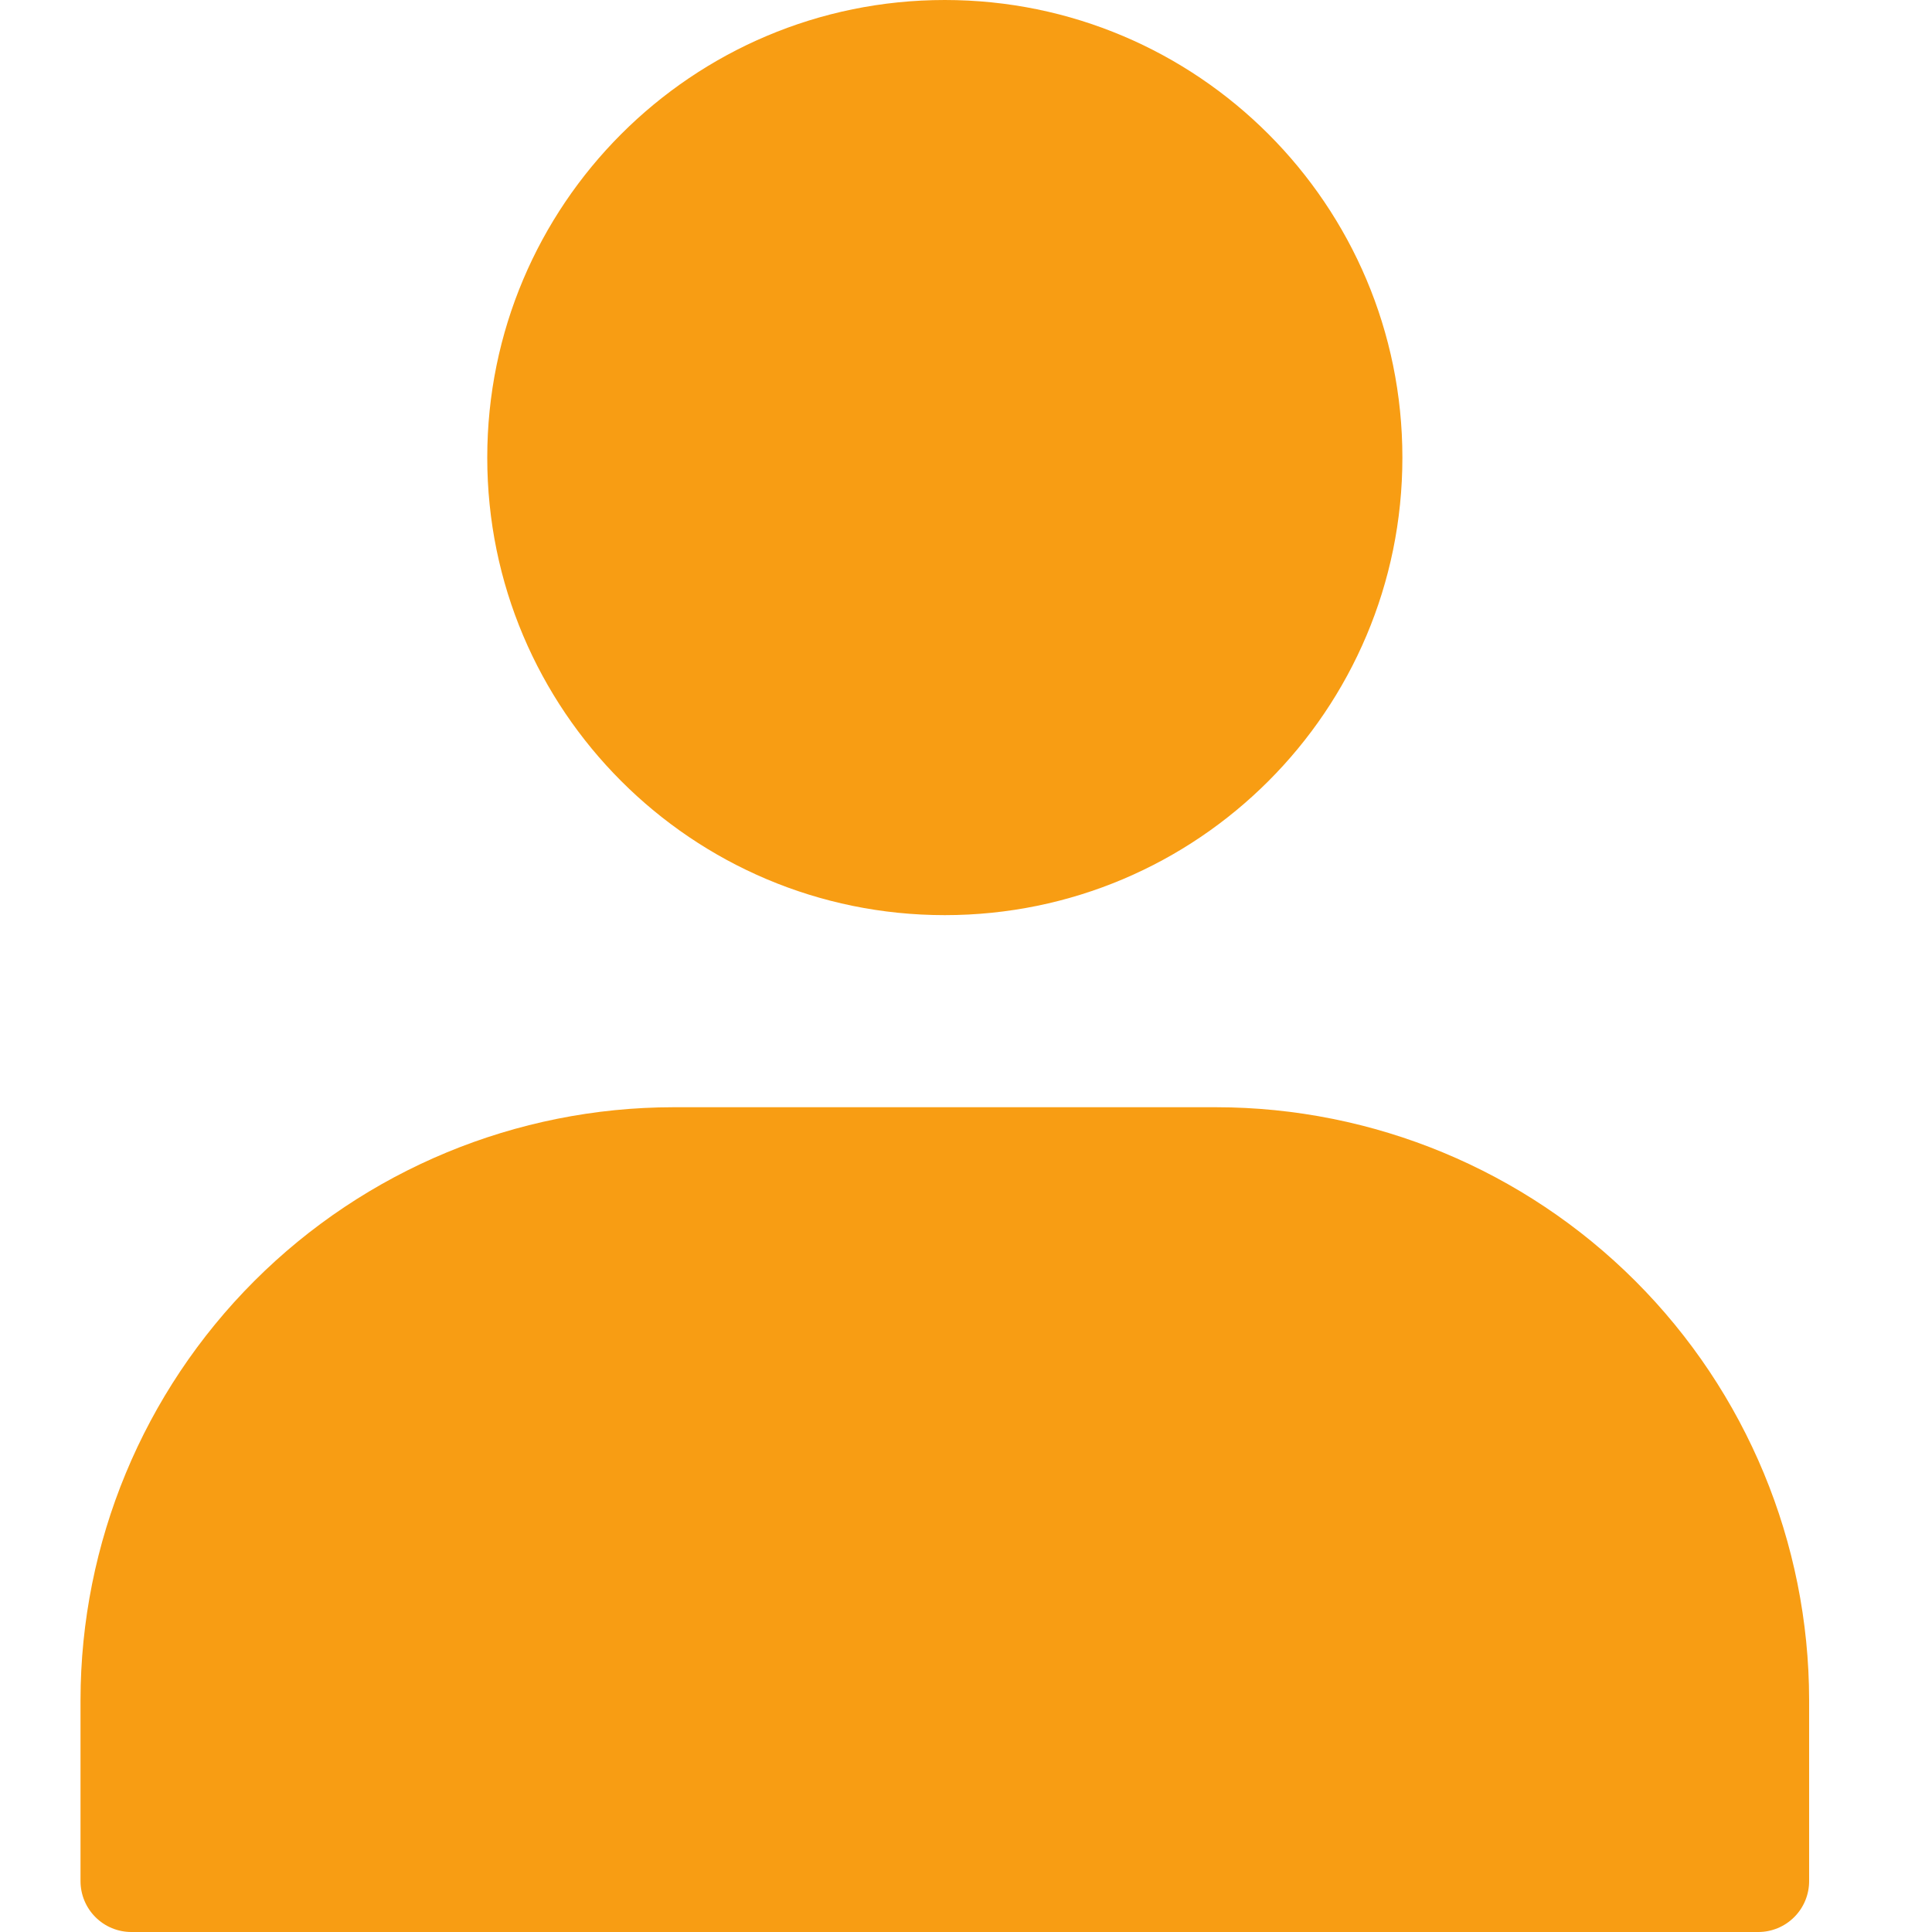 <svg width="40" height="40" viewBox="0 0 40 40" fill="none" xmlns="http://www.w3.org/2000/svg">
<path d="M25.182 22.924H13.94C10.686 22.927 7.566 24.221 5.265 26.522C2.964 28.823 1.67 31.943 1.667 35.197V38.947C1.667 39.226 1.778 39.494 1.975 39.691C2.172 39.889 2.44 40 2.719 40H36.404C36.683 40 36.95 39.889 37.148 39.691C37.345 39.494 37.456 39.226 37.456 38.947V35.197C37.453 31.943 36.159 28.823 33.858 26.522C31.556 24.221 28.437 22.927 25.182 22.924Z" fill="#f89d13"/>
<path d="M19.561 18.947C24.794 18.947 29.035 14.706 29.035 9.474C29.035 4.242 24.794 0 19.561 0C14.329 0 10.088 4.242 10.088 9.474C10.088 14.706 14.329 18.947 19.561 18.947Z" fill="#f89d13"/>
</svg>
